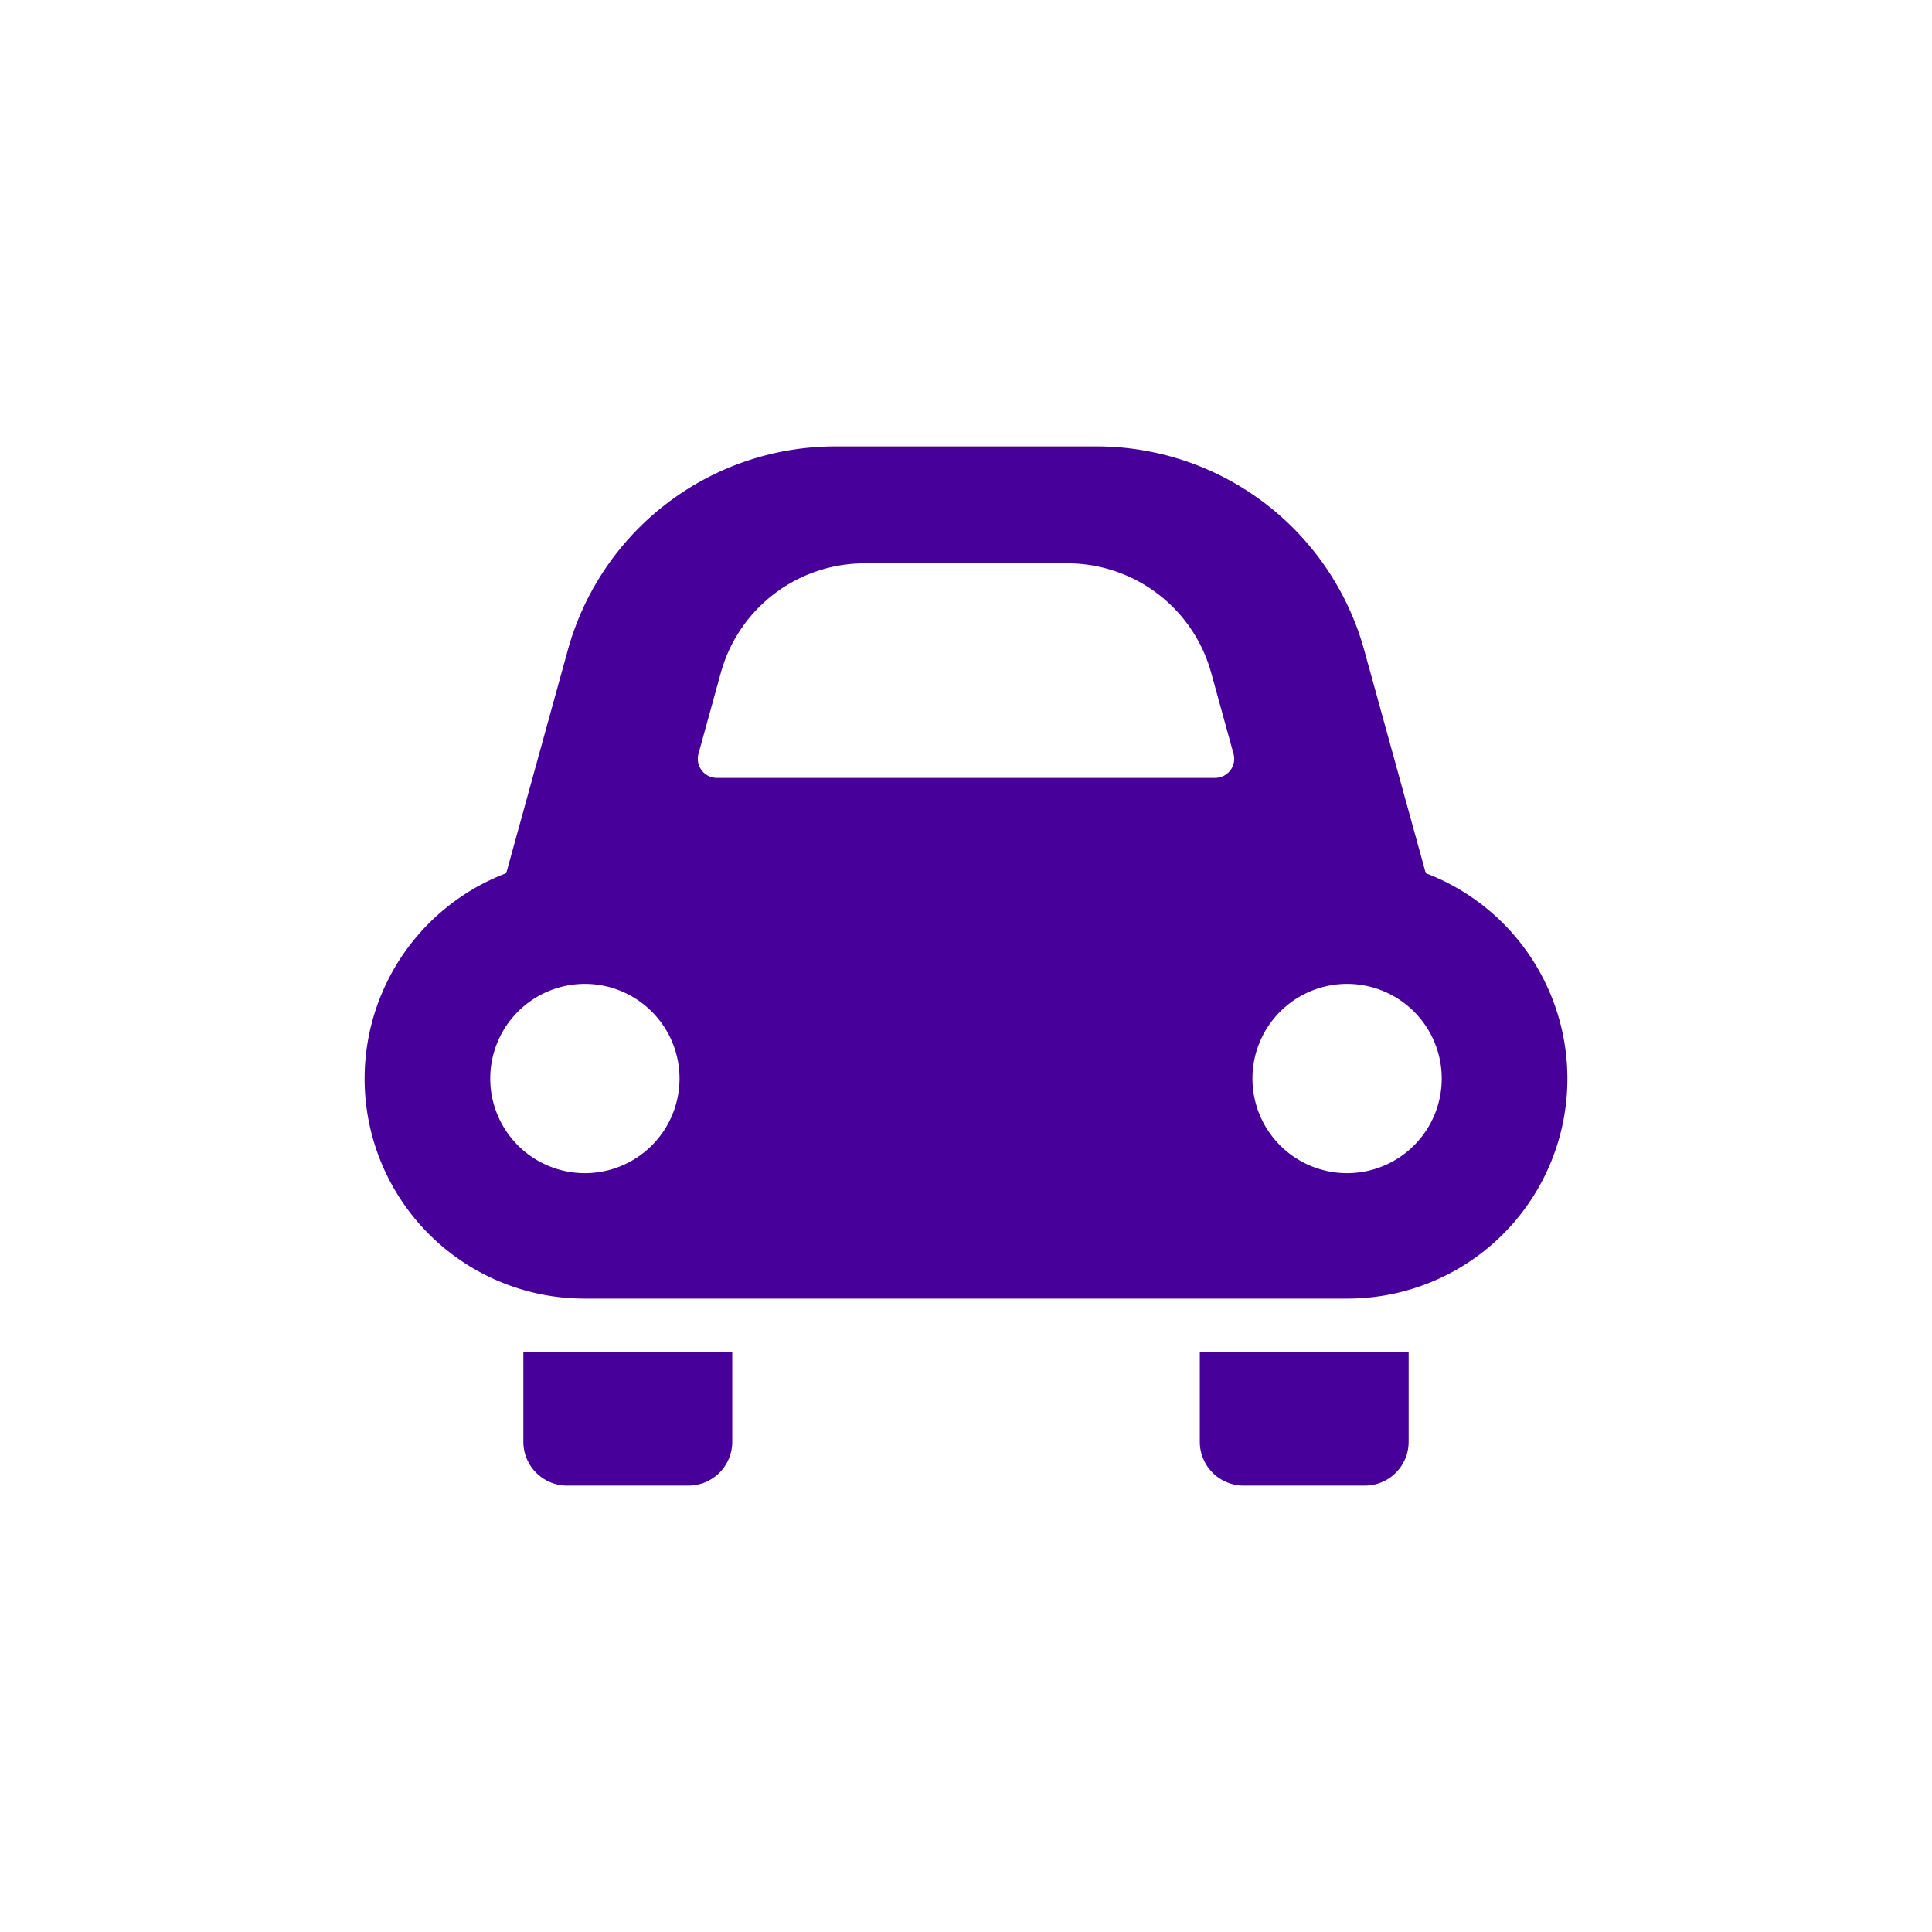 <svg xmlns="http://www.w3.org/2000/svg" width="79" height="79" viewBox="0 0 79 79"><defs><style>.cls-1{fill:#470099;}.cls-2{fill:none;}</style></defs><g id="レイヤー_2" data-name="レイヤー 2"><g id="レイヤー_1-2" data-name="レイヤー 1"><path class="cls-1" d="M21.4,58.954A1.792,1.792,0,0,0,23.2,60.746h4.949a1.792,1.792,0,0,0,1.793-1.792V55.268H21.4Z"/><path class="cls-1" d="M49.06,58.954a1.793,1.793,0,0,0,1.794,1.792H55.8A1.792,1.792,0,0,0,57.6,58.954V55.268H49.06v3.686Z"/><path class="cls-1" d="M58.3,35.705l-2.516-9.12a11.355,11.355,0,0,0-10.943-8.331H34.158a11.35,11.35,0,0,0-10.941,8.331L20.7,35.705A8.992,8.992,0,0,0,23.915,53.1H55.082A8.992,8.992,0,0,0,58.3,35.705ZM23.915,47.971A3.87,3.87,0,1,1,27.786,44.1,3.869,3.869,0,0,1,23.915,47.971ZM50.308,31.5a.78.78,0,0,1-.619.308H29.311a.78.78,0,0,1-.75-.987l.916-3.319a6.1,6.1,0,0,1,5.865-4.467h8.315A6.1,6.1,0,0,1,49.523,27.5l.915,3.32A.772.772,0,0,1,50.308,31.5Zm4.774,16.471A3.87,3.87,0,1,1,58.953,44.1,3.87,3.87,0,0,1,55.082,47.971Z"/><rect class="cls-2" width="79" height="79"/></g></g></svg>